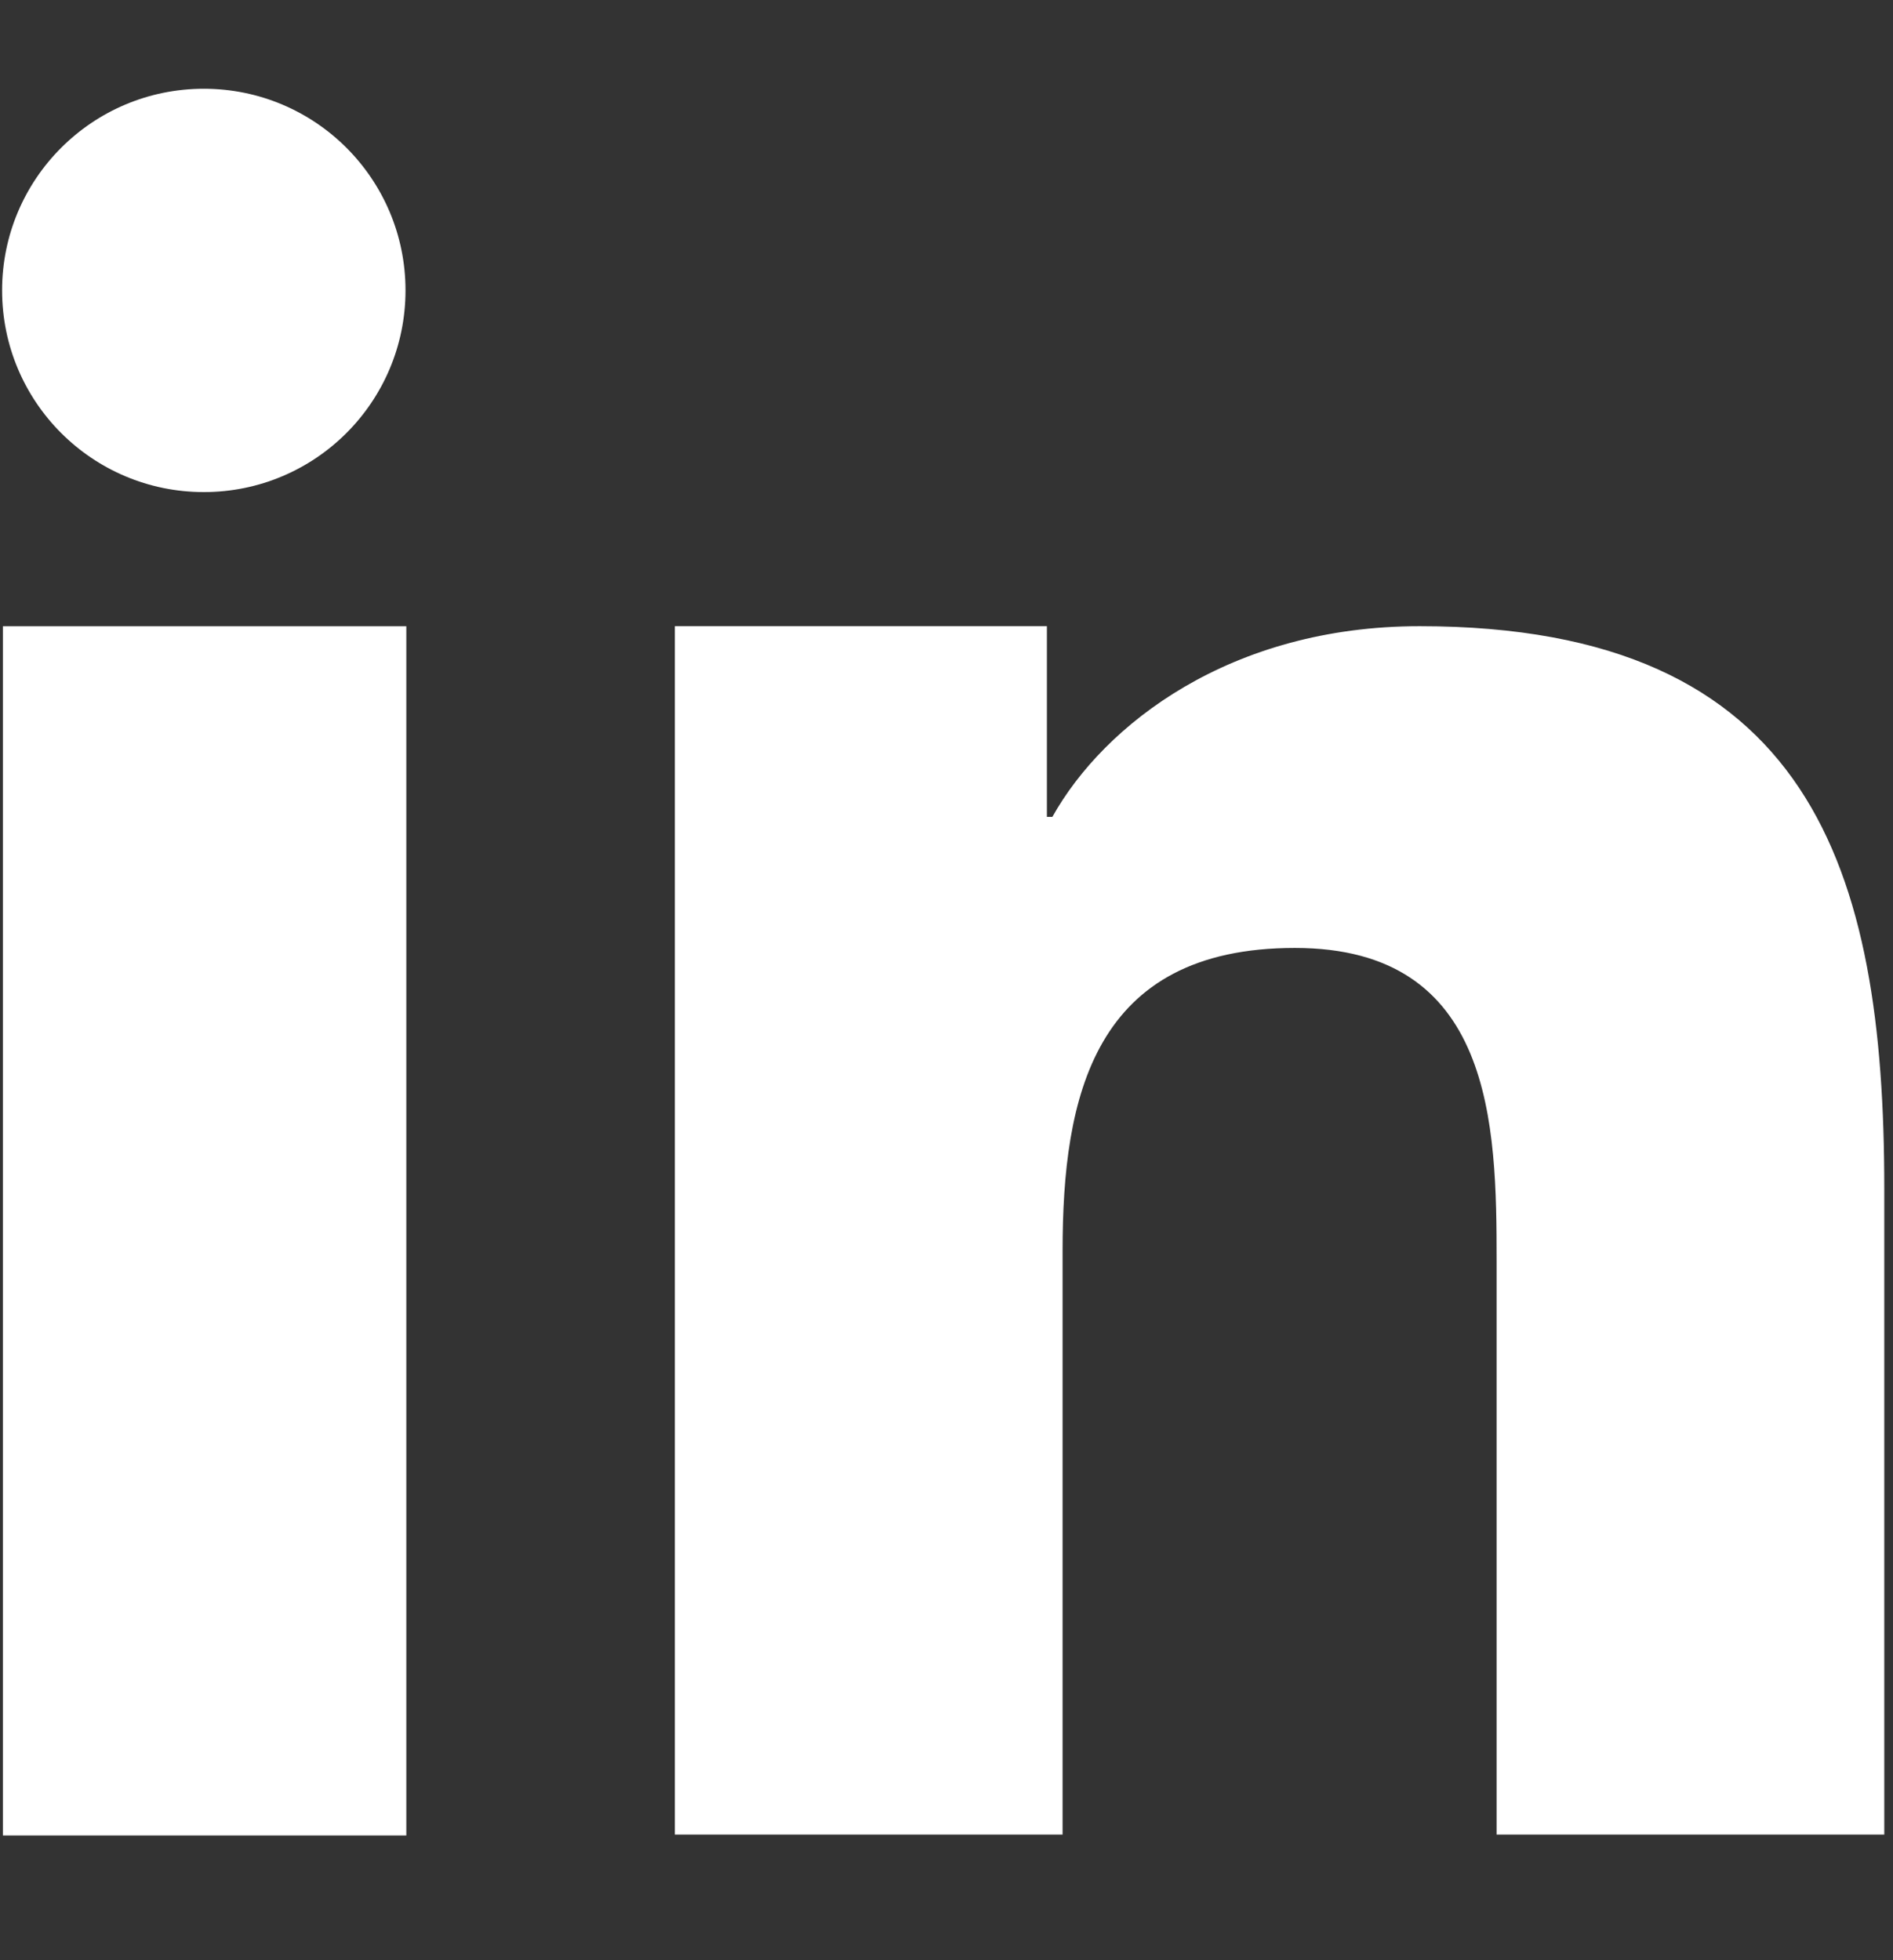 <svg width="28" height="29" viewBox="0 0 28 29" fill="none" xmlns="http://www.w3.org/2000/svg">
<rect x="0" y="0" width="28" height="29" fill="#333333" stroke="none"/>
<g clip-path="url(#clip0_216_5839)">
<path fill-rule="evenodd" clip-rule="evenodd" d="M9.982 9.264H15.485V12.085H15.566C16.332 10.715 18.201 9.264 20.999 9.264C26.803 9.264 27.871 12.874 27.871 17.576V27.141H22.137V18.656C22.137 16.636 22.09 14.024 19.153 14.024C16.17 14.024 15.717 16.229 15.717 18.505V27.141H9.982V9.253V9.264Z" fill="white"/>
<path fill-rule="evenodd" clip-rule="evenodd" d="M0.043 9.265H6.01V27.154H0.043V9.265Z" fill="white"/>
<path fill-rule="evenodd" clip-rule="evenodd" d="M5.998 4.296C5.998 5.945 4.663 7.28 3.015 7.28C1.366 7.28 0.031 5.945 0.031 4.296C0.031 2.648 1.366 1.313 3.015 1.313C4.663 1.313 5.998 2.648 5.998 4.296Z" fill="white"/>
</g>
<defs>
<clipPath id="clip0_216_5839">
<rect width="27.86" height="27.86" fill="white" transform="translate(0.02 0.303)"/>
</clipPath>
</defs>
</svg>
